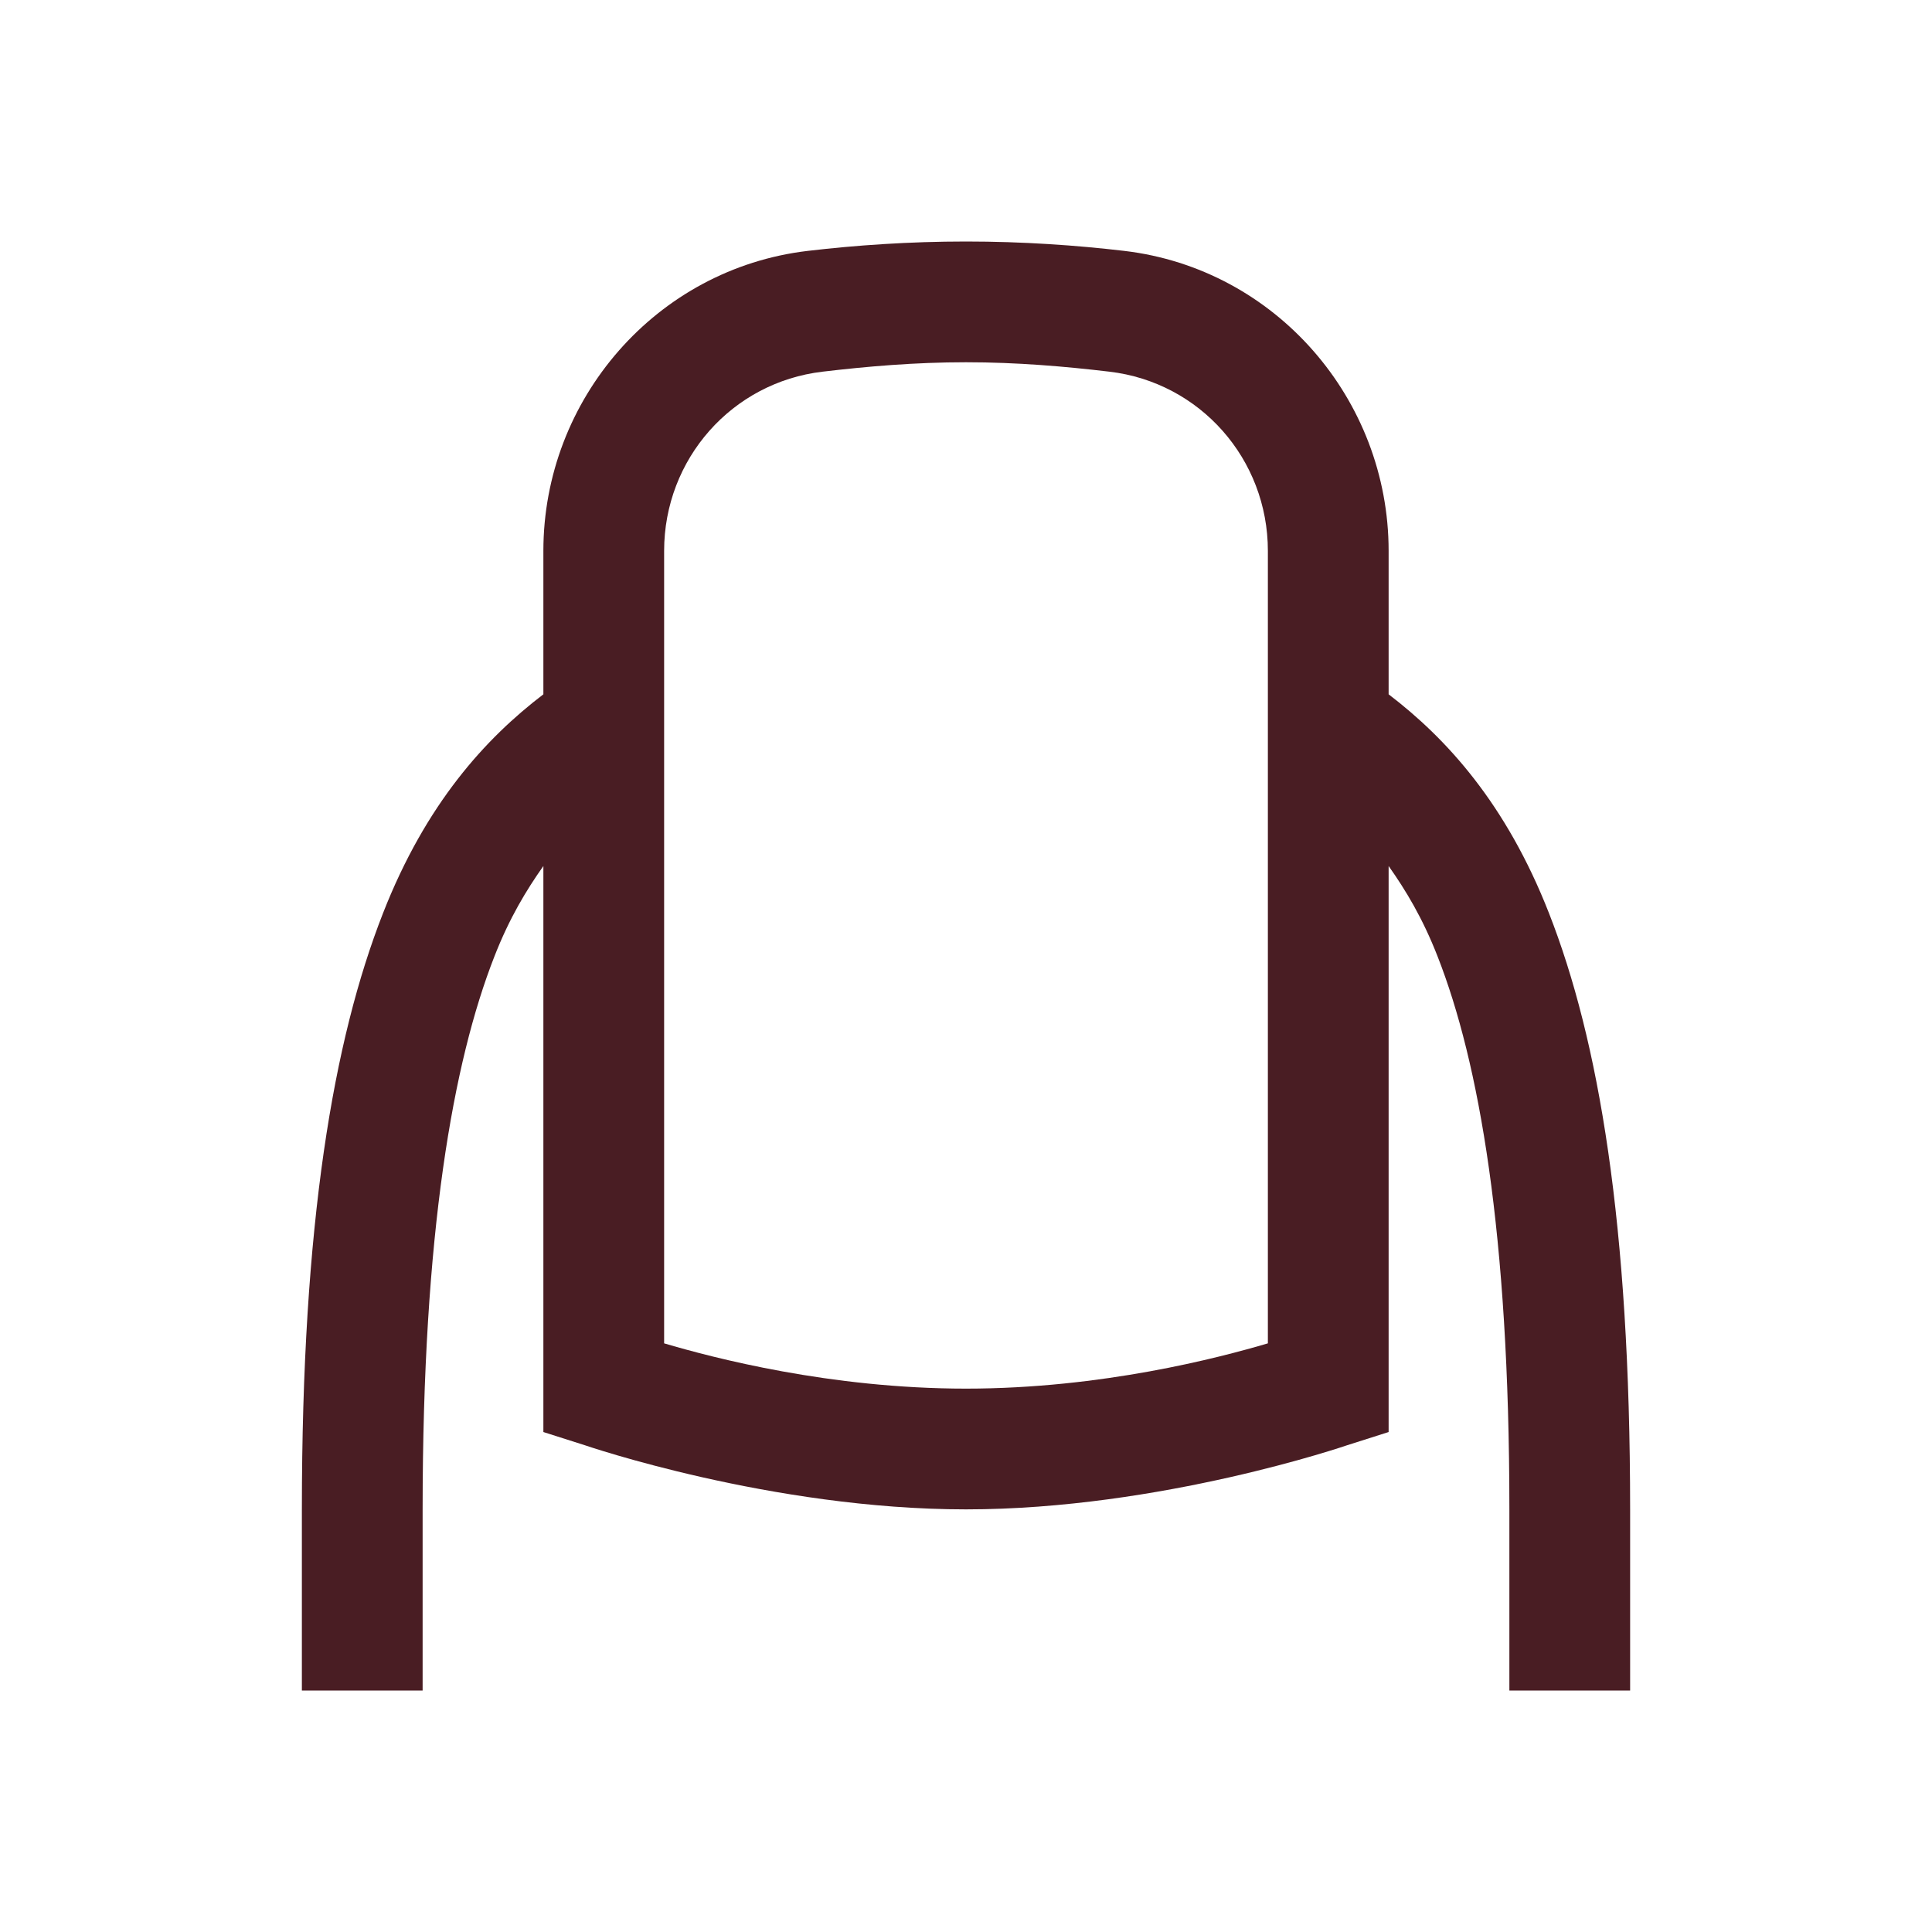 <svg xmlns="http://www.w3.org/2000/svg" viewBox="0 0 32 32">
    <path fill="#491d23" d="M 16 4 C 15.062 4 14.172 4.062 13.375 4.156 C 10.871 4.453 9 6.613 9 9.125 L 9 11.5 C 8.043 12.23 7.055 13.309 6.344 15.125 C 5.52 17.227 5 20.27 5 25 L 5 28 L 7 28 L 7 25 C 7 20.418 7.504 17.59 8.188 15.844 C 8.438 15.203 8.719 14.742 9 14.344 L 9 23.719 L 9.688 23.938 C 9.688 23.938 12.777 25 16 25 C 19.223 25 22.312 23.938 22.312 23.938 L 23 23.719 L 23 14.344 C 23.281 14.742 23.562 15.203 23.812 15.844 C 24.496 17.59 25 20.418 25 25 L 25 28 L 27 28 L 27 25 C 27 20.27 26.48 17.227 25.656 15.125 C 24.945 13.309 23.957 12.23 23 11.5 L 23 9.125 C 23 6.613 21.129 4.453 18.625 4.156 C 17.828 4.062 16.938 4 16 4 Z M 16 6 C 16.848 6 17.648 6.07 18.375 6.156 C 19.875 6.332 21 7.602 21 9.125 L 21 22.25 C 20.195 22.488 18.25 23 16 23 C 13.75 23 11.805 22.488 11 22.25 L 11 9.125 C 11 7.602 12.125 6.332 13.625 6.156 C 14.352 6.07 15.152 6 16 6 Z" />
</svg>